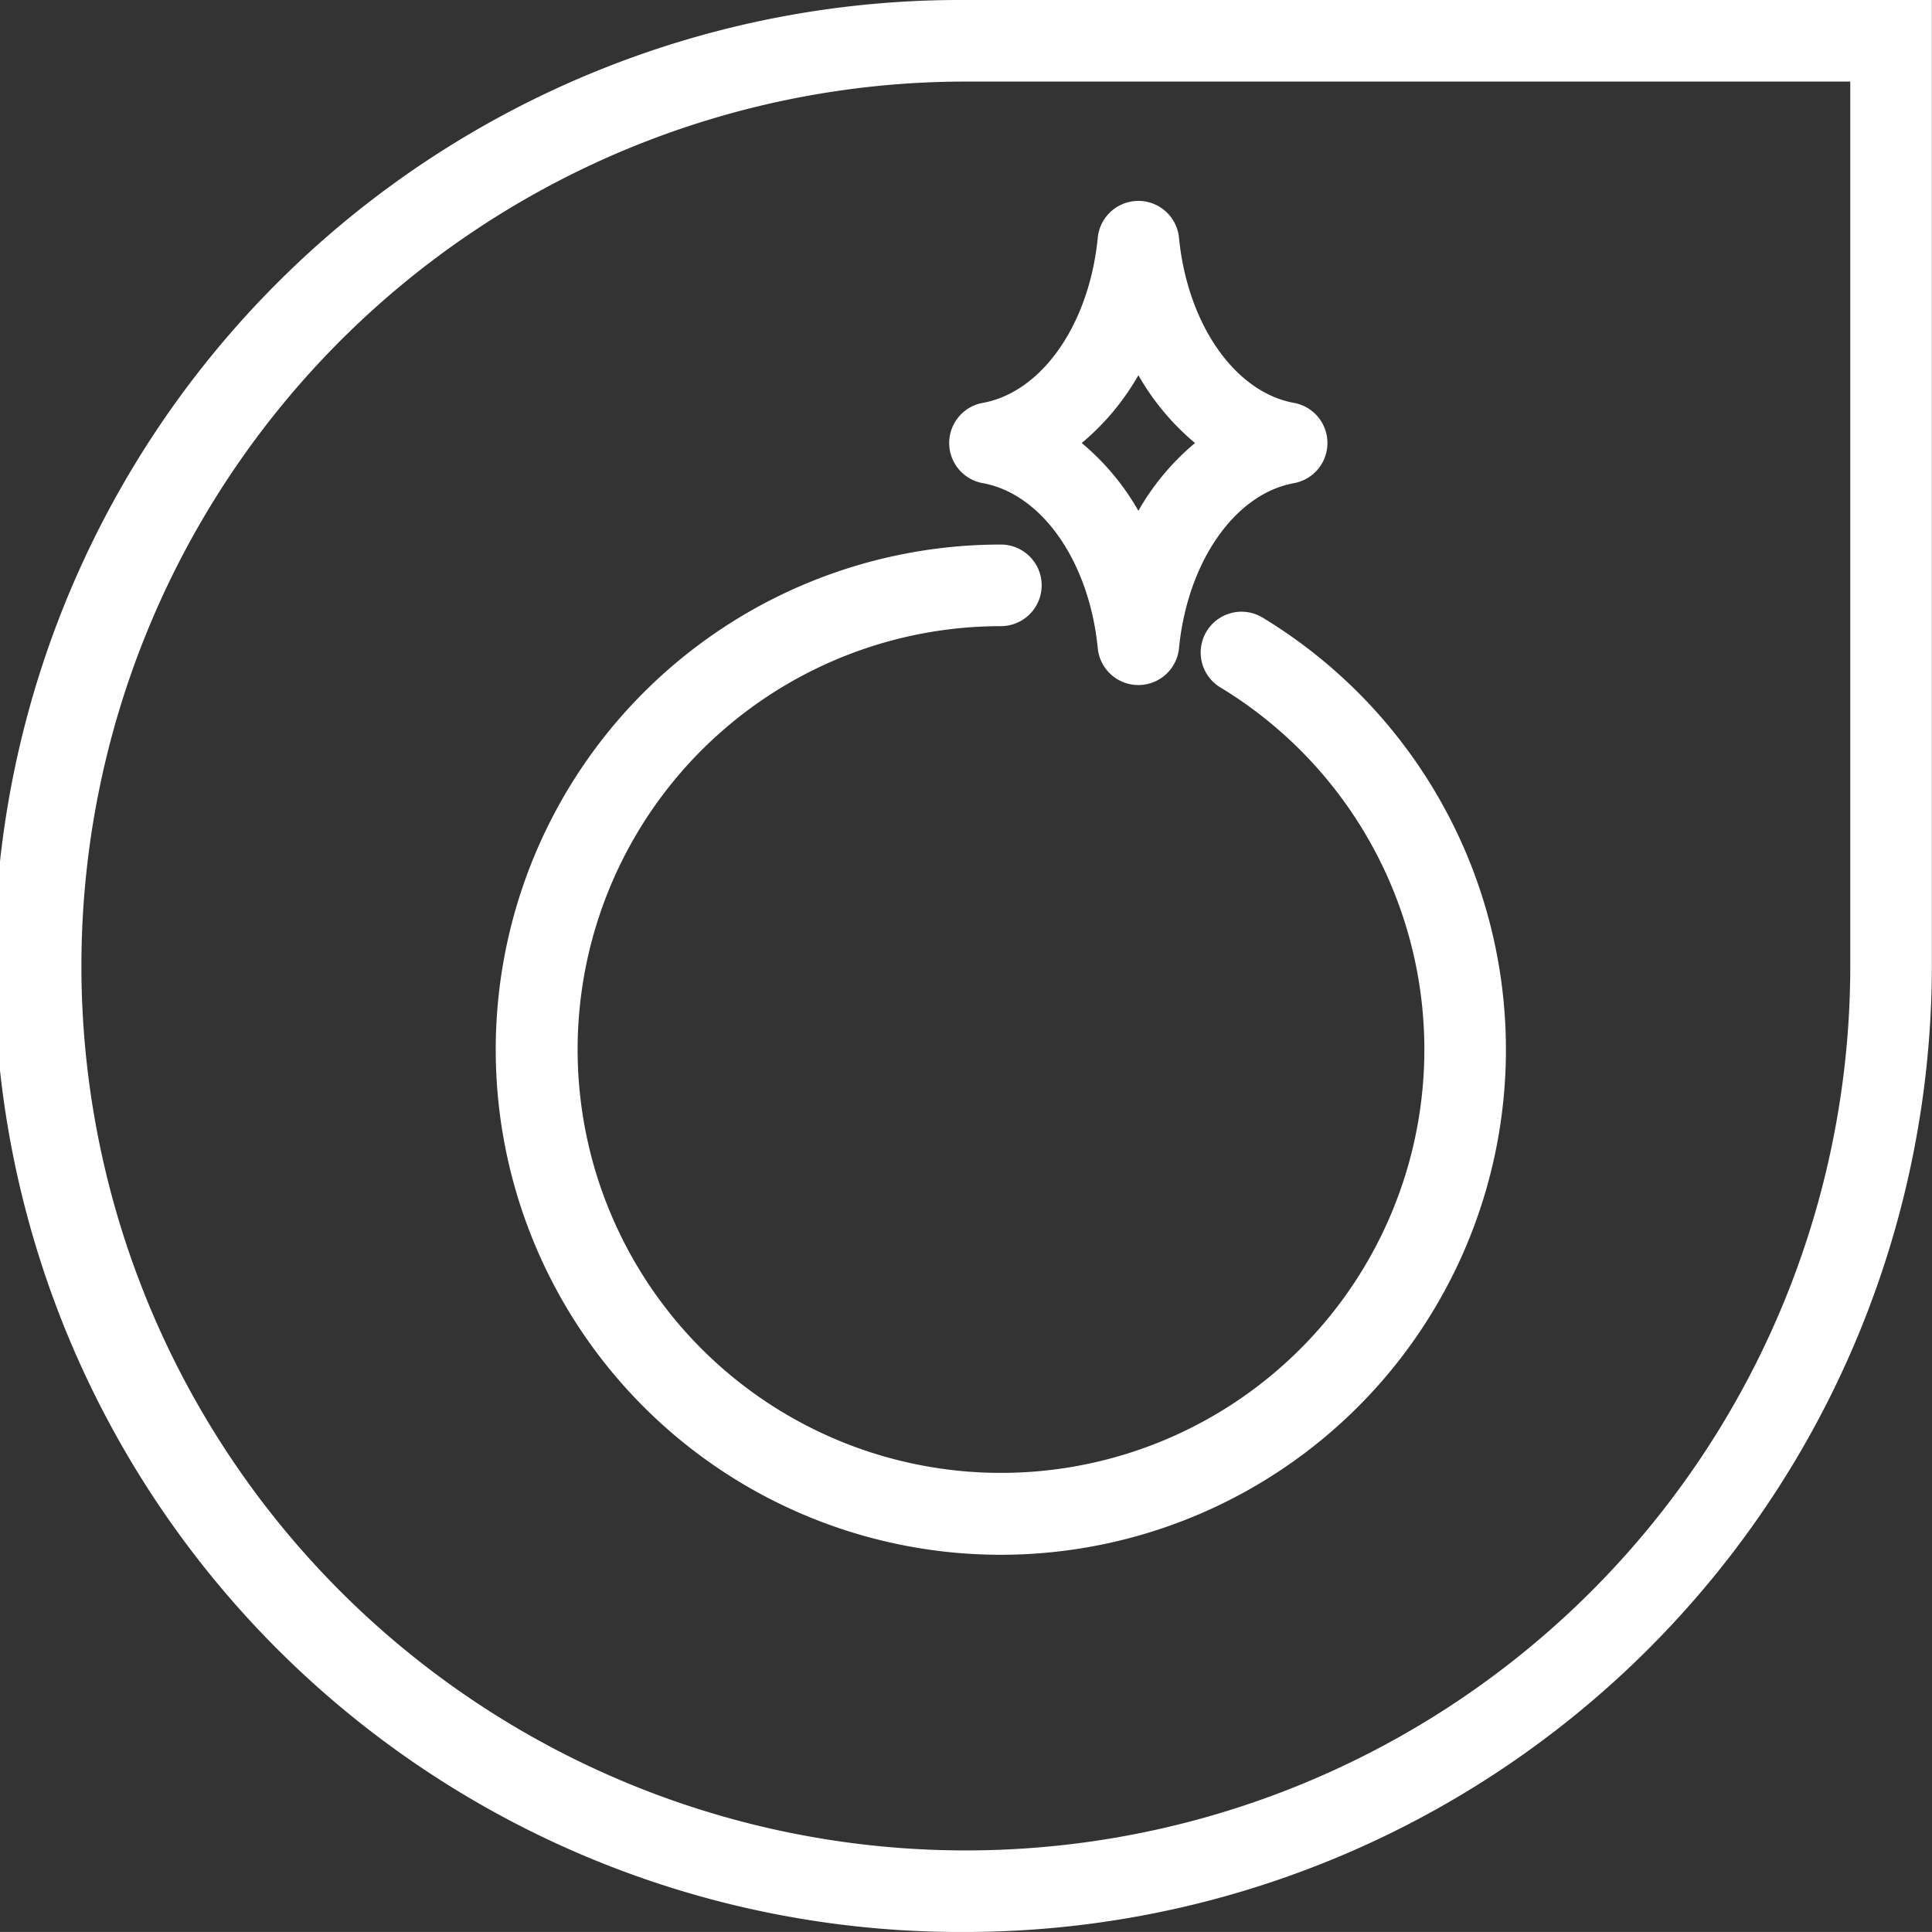 <svg xmlns="http://www.w3.org/2000/svg" width="60.748" height="60.747" viewBox="0 0 60.748 60.747"><rect x="0" y="0" width="60.748" height="60.747" fill="#333333" stroke="none"/><g transform="translate(-107.43 -317.813)"><path d="M137.8,378.56a30.374,30.374,0,1,1,0-60.747h30.374v30.373A30.407,30.407,0,0,1,137.8,378.56Zm0-58.182a27.809,27.809,0,1,0,27.808,27.808V320.378Z" fill="#fff"/><path d="M138.9,366.7a15.882,15.882,0,0,1,0-31.765,1.283,1.283,0,0,1,0,2.566,13.312,13.312,0,1,0,6.916,1.935,1.283,1.283,0,1,1,1.335-2.191A15.884,15.884,0,0,1,138.9,366.7Z" fill="#fff"/><path d="M143.224,339.353h0a1.283,1.283,0,0,1-1.277-1.158c-.267-2.718-1.754-4.853-3.615-5.19a1.282,1.282,0,0,1,0-2.524c1.861-.338,3.348-2.473,3.615-5.192a1.283,1.283,0,0,1,2.554,0c.268,2.719,1.756,4.854,3.616,5.192a1.283,1.283,0,0,1,0,2.524c-1.86.337-3.348,2.472-3.616,5.191A1.283,1.283,0,0,1,143.224,339.353Zm-1.781-7.61a7.788,7.788,0,0,1,1.781,2.131,7.806,7.806,0,0,1,1.781-2.131,7.84,7.84,0,0,1-1.781-2.132A7.8,7.8,0,0,1,141.443,331.743Z" fill="#fff"/></g></svg>
